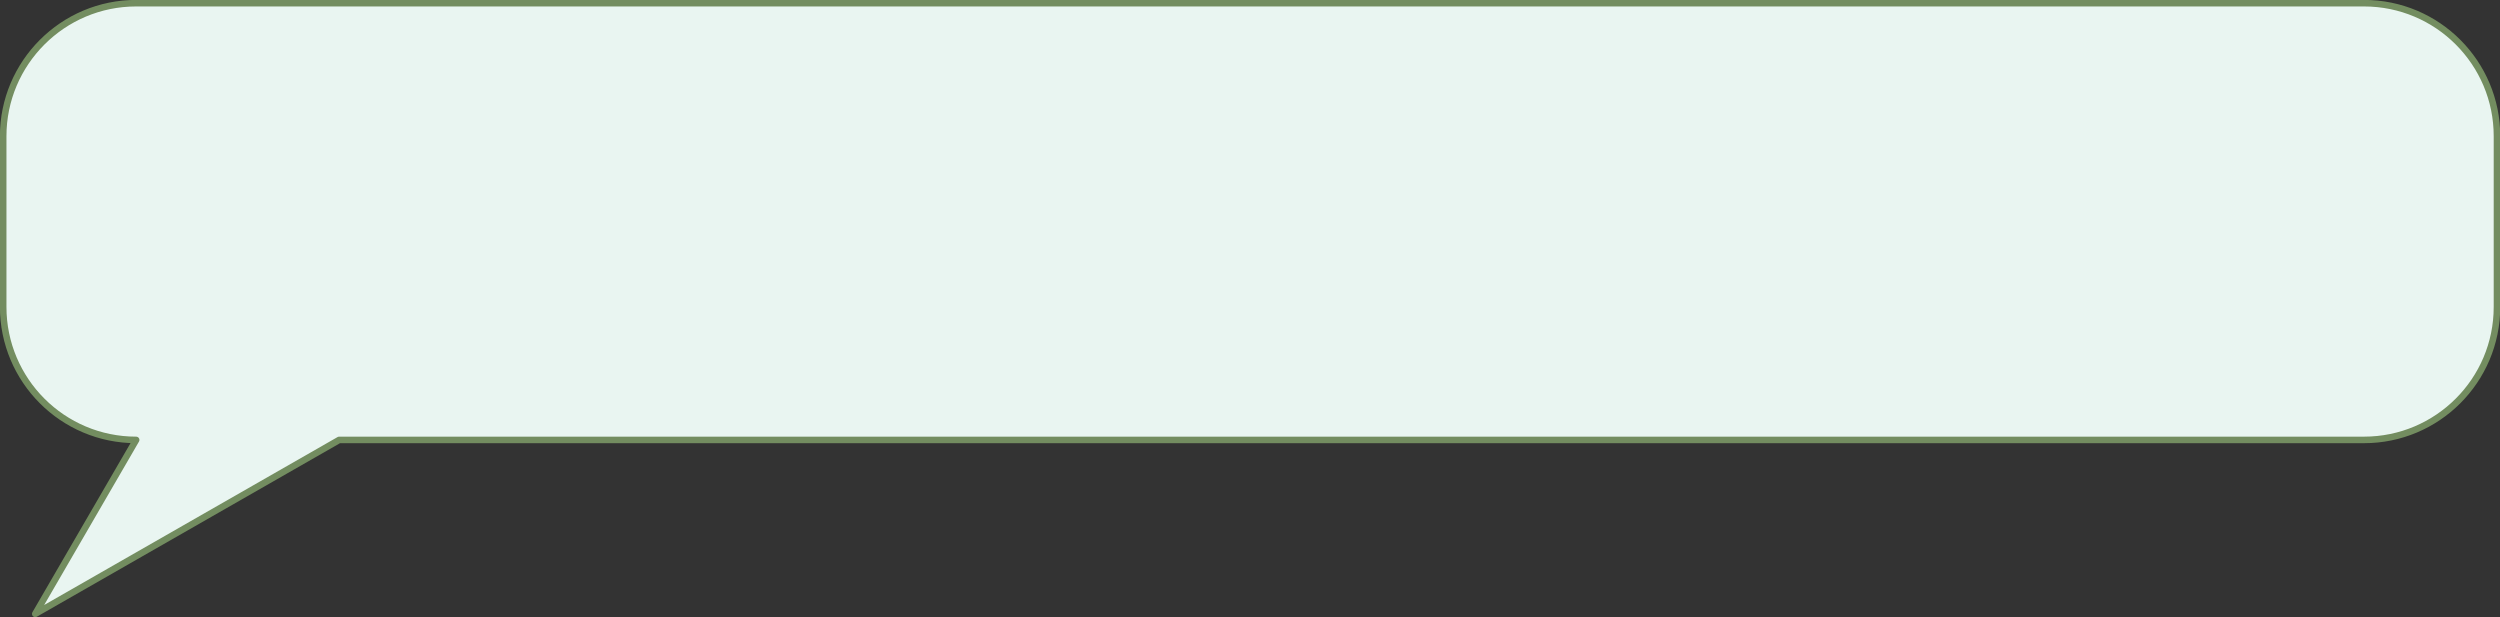 <?xml version="1.0" encoding="UTF-8"?><svg id="_レイヤー_2" xmlns="http://www.w3.org/2000/svg" viewBox="0 0 156.79 38.71"><rect x="0" y="0" width="156.79" height="38.71" fill="#333333" stroke="none"/><defs><style>.cls-1{fill:#e9f5f1;stroke:#738d60;stroke-linejoin:round;stroke-width:.41px;}</style></defs><g id="_レイヤー_1-2"><path class="cls-1" d="m148.25.2H8.54C3.94.2.2,3.94.2,8.54v10.71c0,4.6,3.73,8.34,8.34,8.34l-6.33,10.91,19.06-10.91h126.99c4.6,0,8.34-3.73,8.34-8.34v-10.71c0-4.6-3.73-8.34-8.34-8.34Z"/></g></svg>